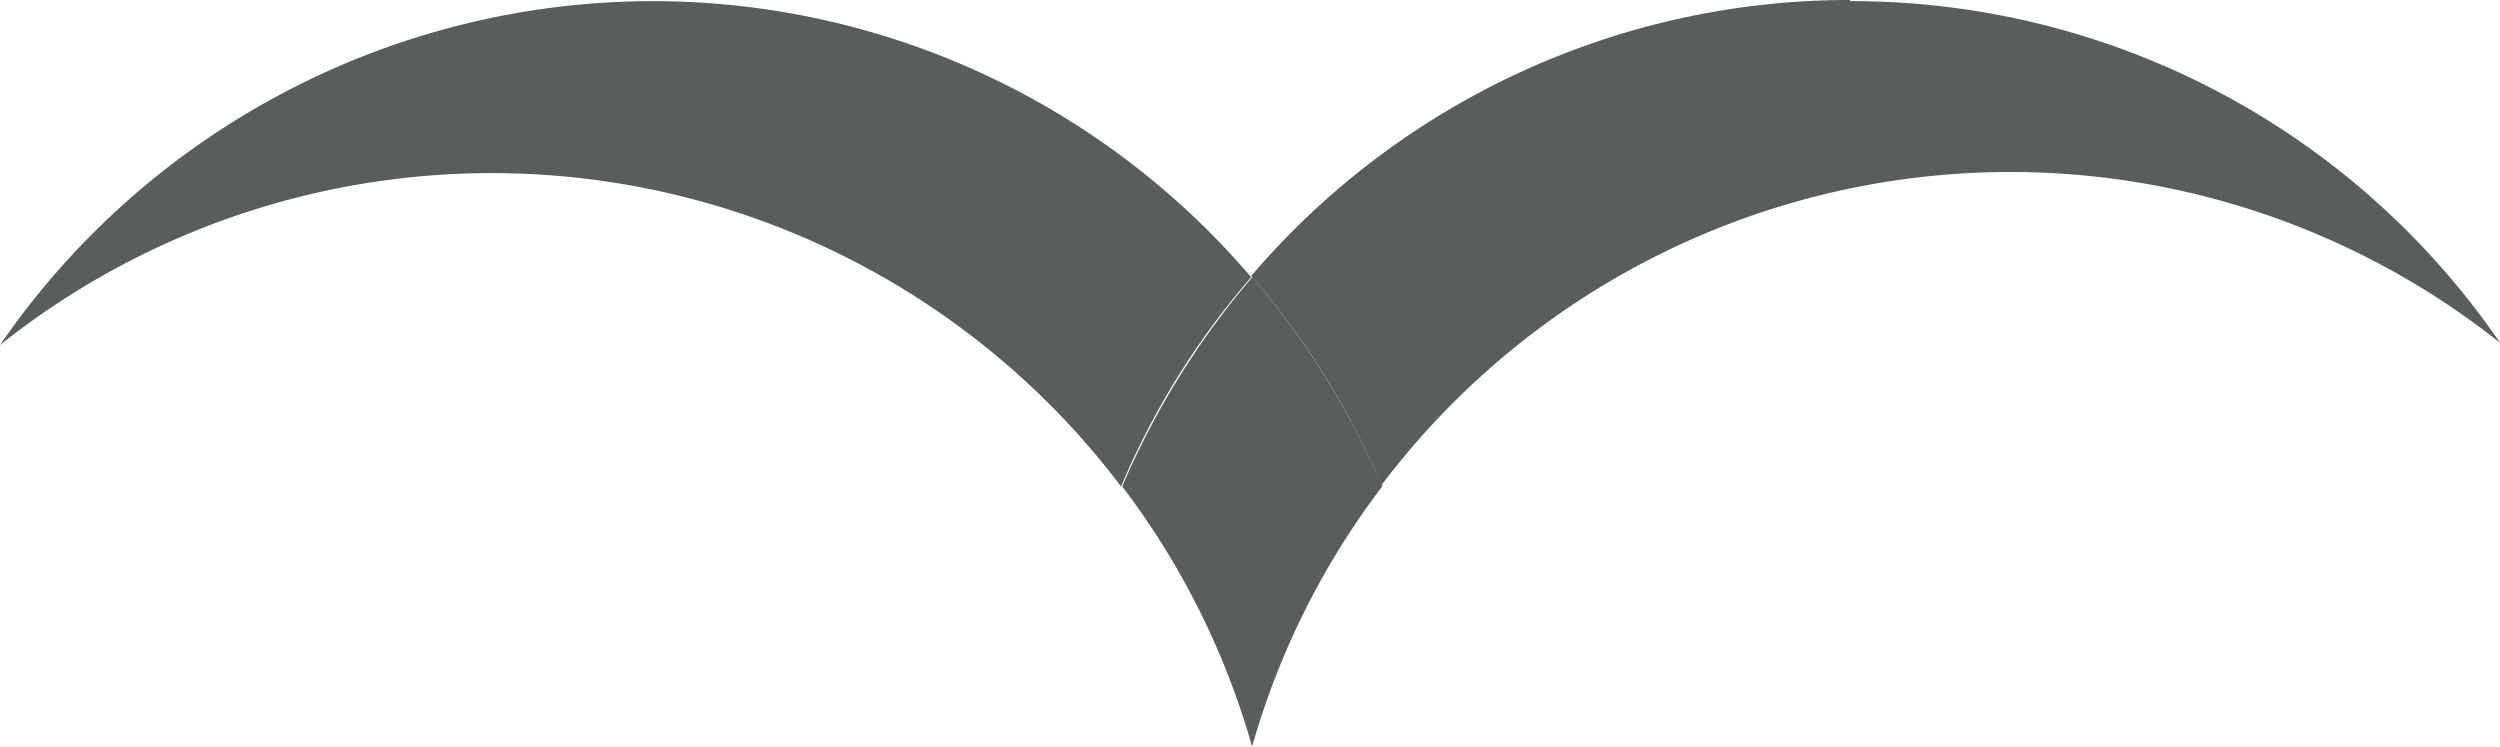 <svg id="Kreslicí_plátno_26" data-name="Kreslicí plátno 26" xmlns="http://www.w3.org/2000/svg" width="56.632" height="16.913" viewBox="0 0 56.632 16.913">
  <g id="Group_833" data-name="Group 833" transform="translate(0 0)">
    <path id="Path_14758" data-name="Path 14758" d="M24.632.016A17.8,17.8,0,0,1,39.341,7.755,17.846,17.846,0,0,0,14,10.983,17.733,17.733,0,0,0,11.05,6.243,17.818,17.818,0,0,1,24.606-.01" transform="translate(17.292 0.01)" fill="#595d5d"/>
    <path id="Path_14759" data-name="Path 14759" d="M14.776,0A17.818,17.818,0,0,1,28.332,6.253a17.733,17.733,0,0,0-2.947,4.741A17.869,17.869,0,0,0-.01,7.79,17.959,17.959,0,0,1,14.776,0" transform="translate(0.01 0.026)" fill="#595d5d"/>
  </g>
  <path id="Path_14760" data-name="Path 14760" d="M12.857,2.44A18.4,18.4,0,0,1,15.8,7.181a17.7,17.7,0,0,0-2.947,5.894A17.7,17.7,0,0,0,9.91,7.181,18.4,18.4,0,0,1,12.857,2.44" transform="translate(15.511 3.838)" fill="#595d5d"/>
</svg>
